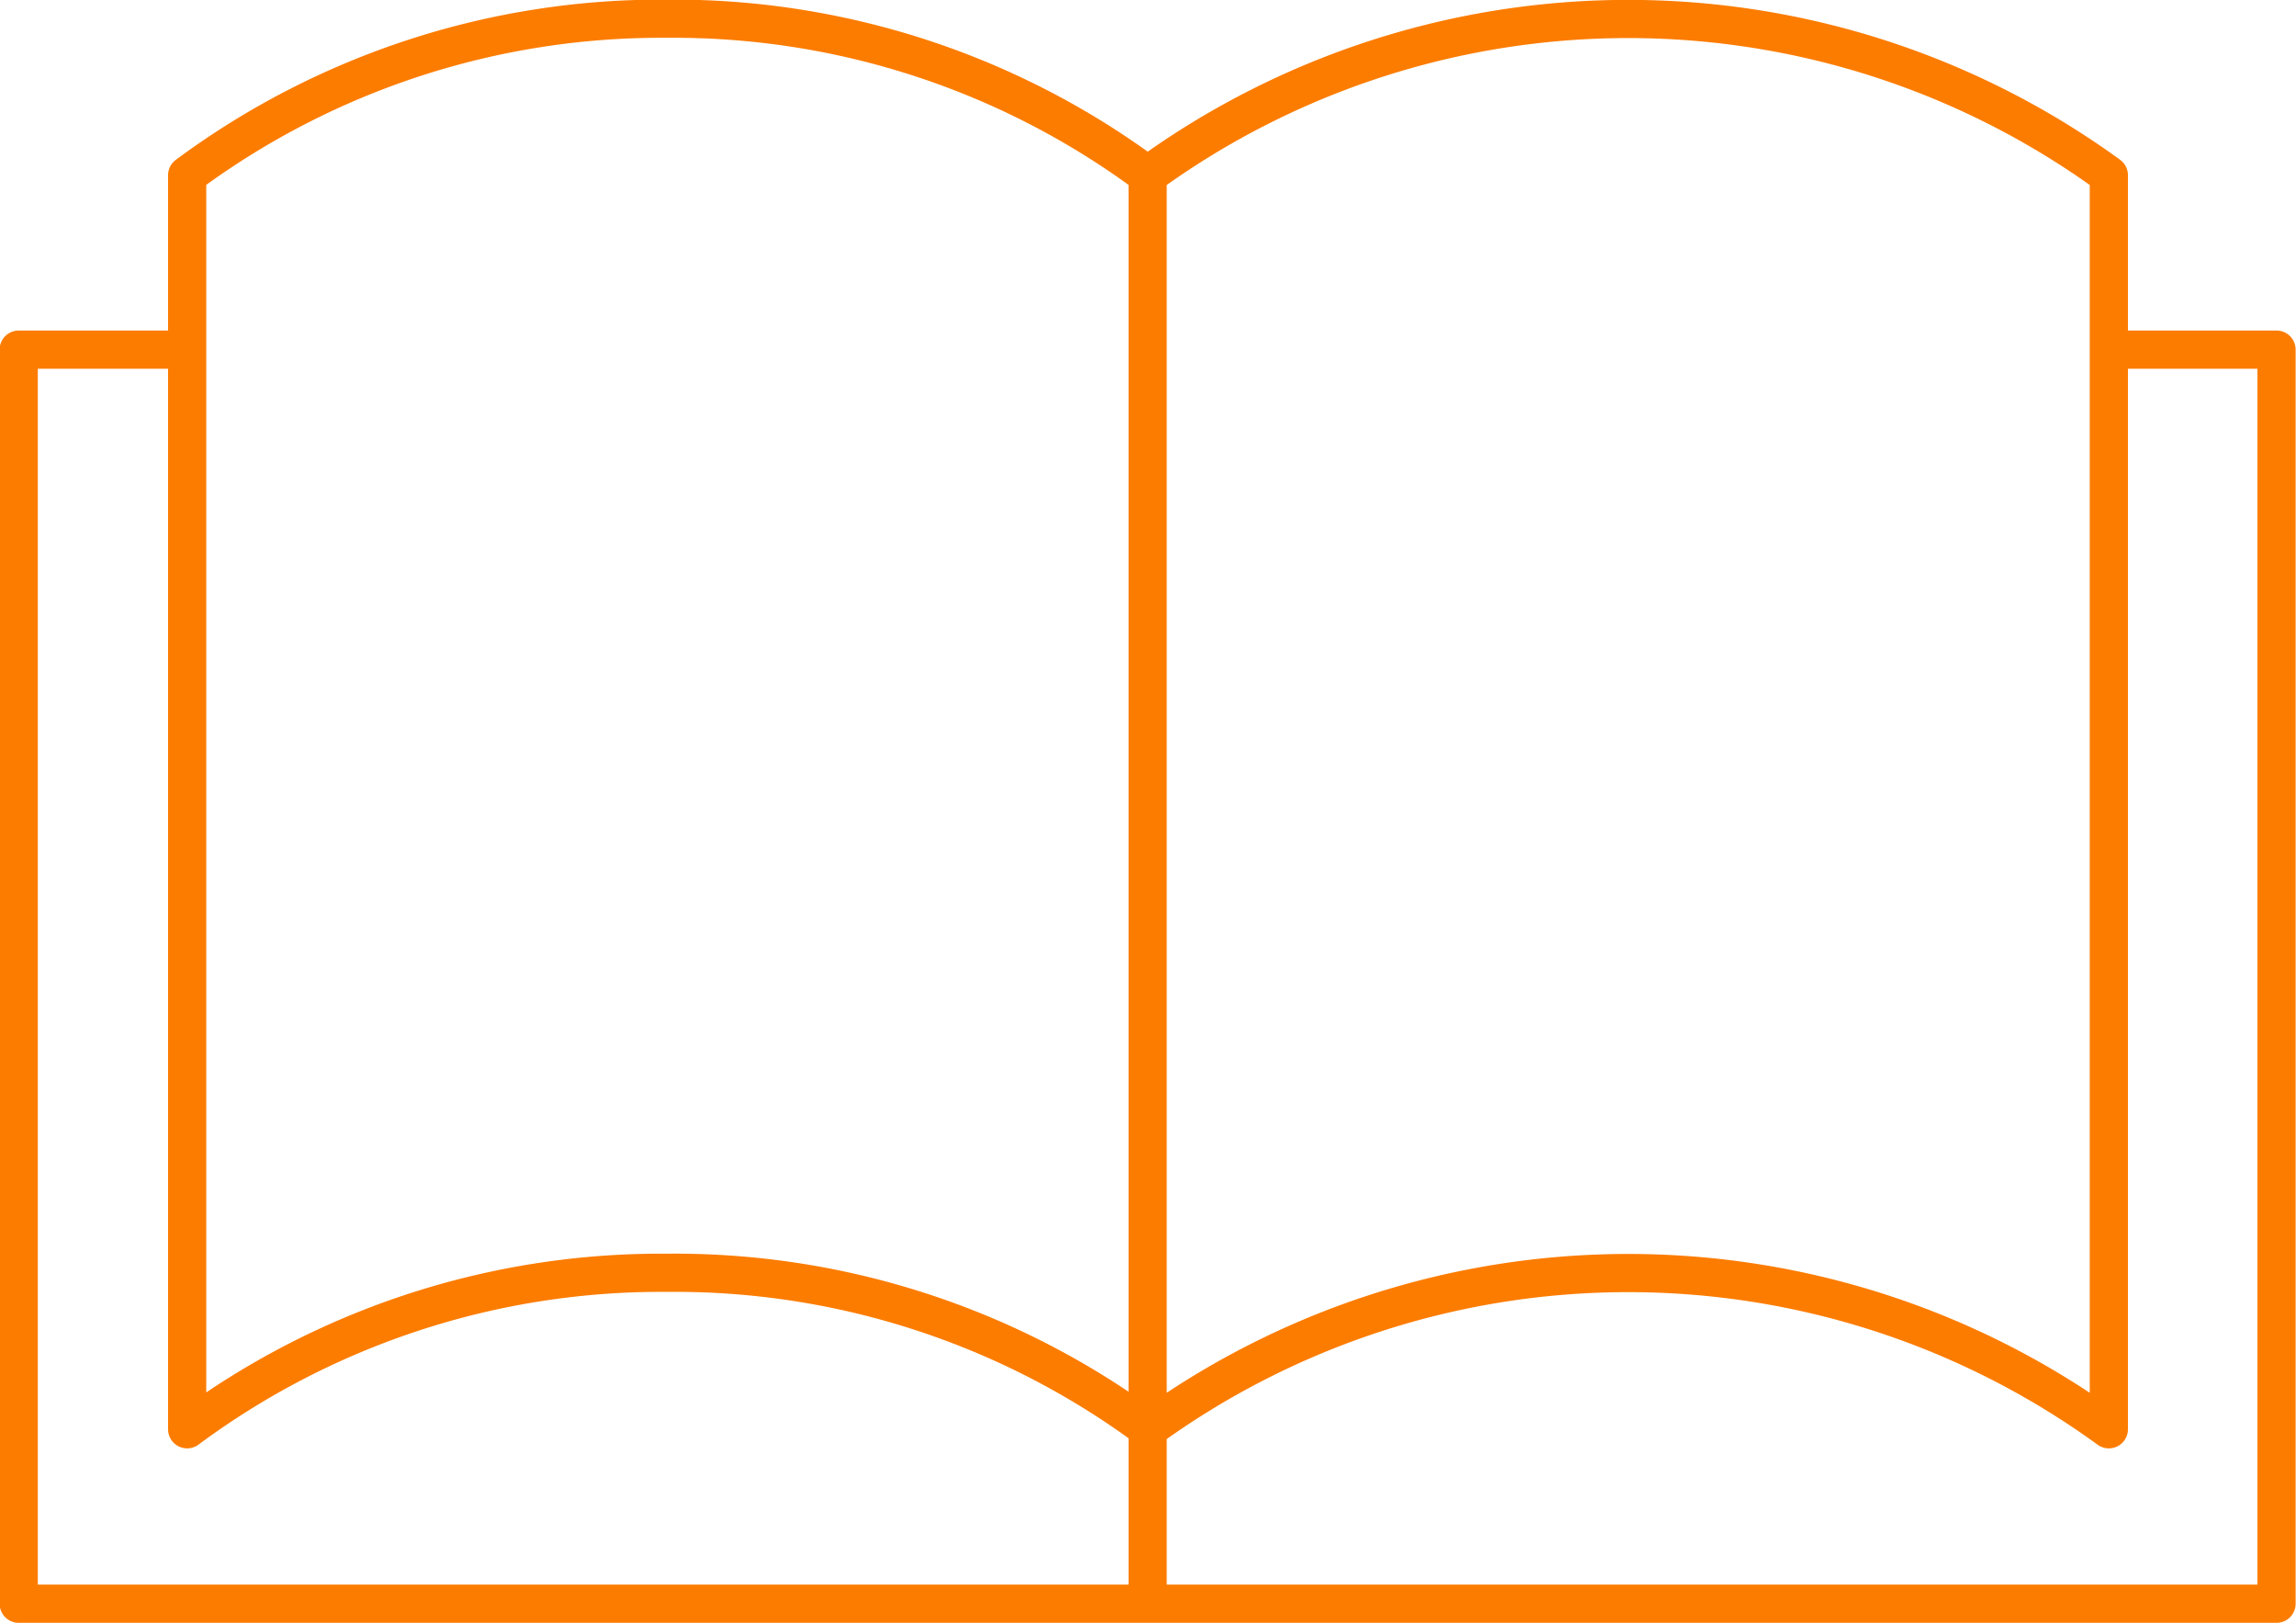 <svg xmlns="http://www.w3.org/2000/svg" viewBox="0 0 30.67 21.68"><defs><style>.cls-1{fill:none;stroke:#fc7c00;stroke-linecap:round;stroke-linejoin:round;stroke-width:0.51px;}</style></defs><title>content</title><g id="Ebene_2" data-name="Ebene 2"><g id="Layer_1" data-name="Layer 1"><path class="cls-1" d="M15.33,19.09V2.34A10.63,10.63,0,0,0,8.91.25,10.63,10.63,0,0,0,2.5,2.34V19.09A10.63,10.63,0,0,1,8.91,17a10.63,10.63,0,0,1,6.42,2.08Zm12.84,0V2.34a10.92,10.92,0,0,0-12.84,0V19.09a10.92,10.92,0,0,1,12.84,0ZM2.5,4.67H.25V21.42H15.33V19.09M28.17,4.67h2.24V21.42H15.33V19.09"/></g></g></svg>
